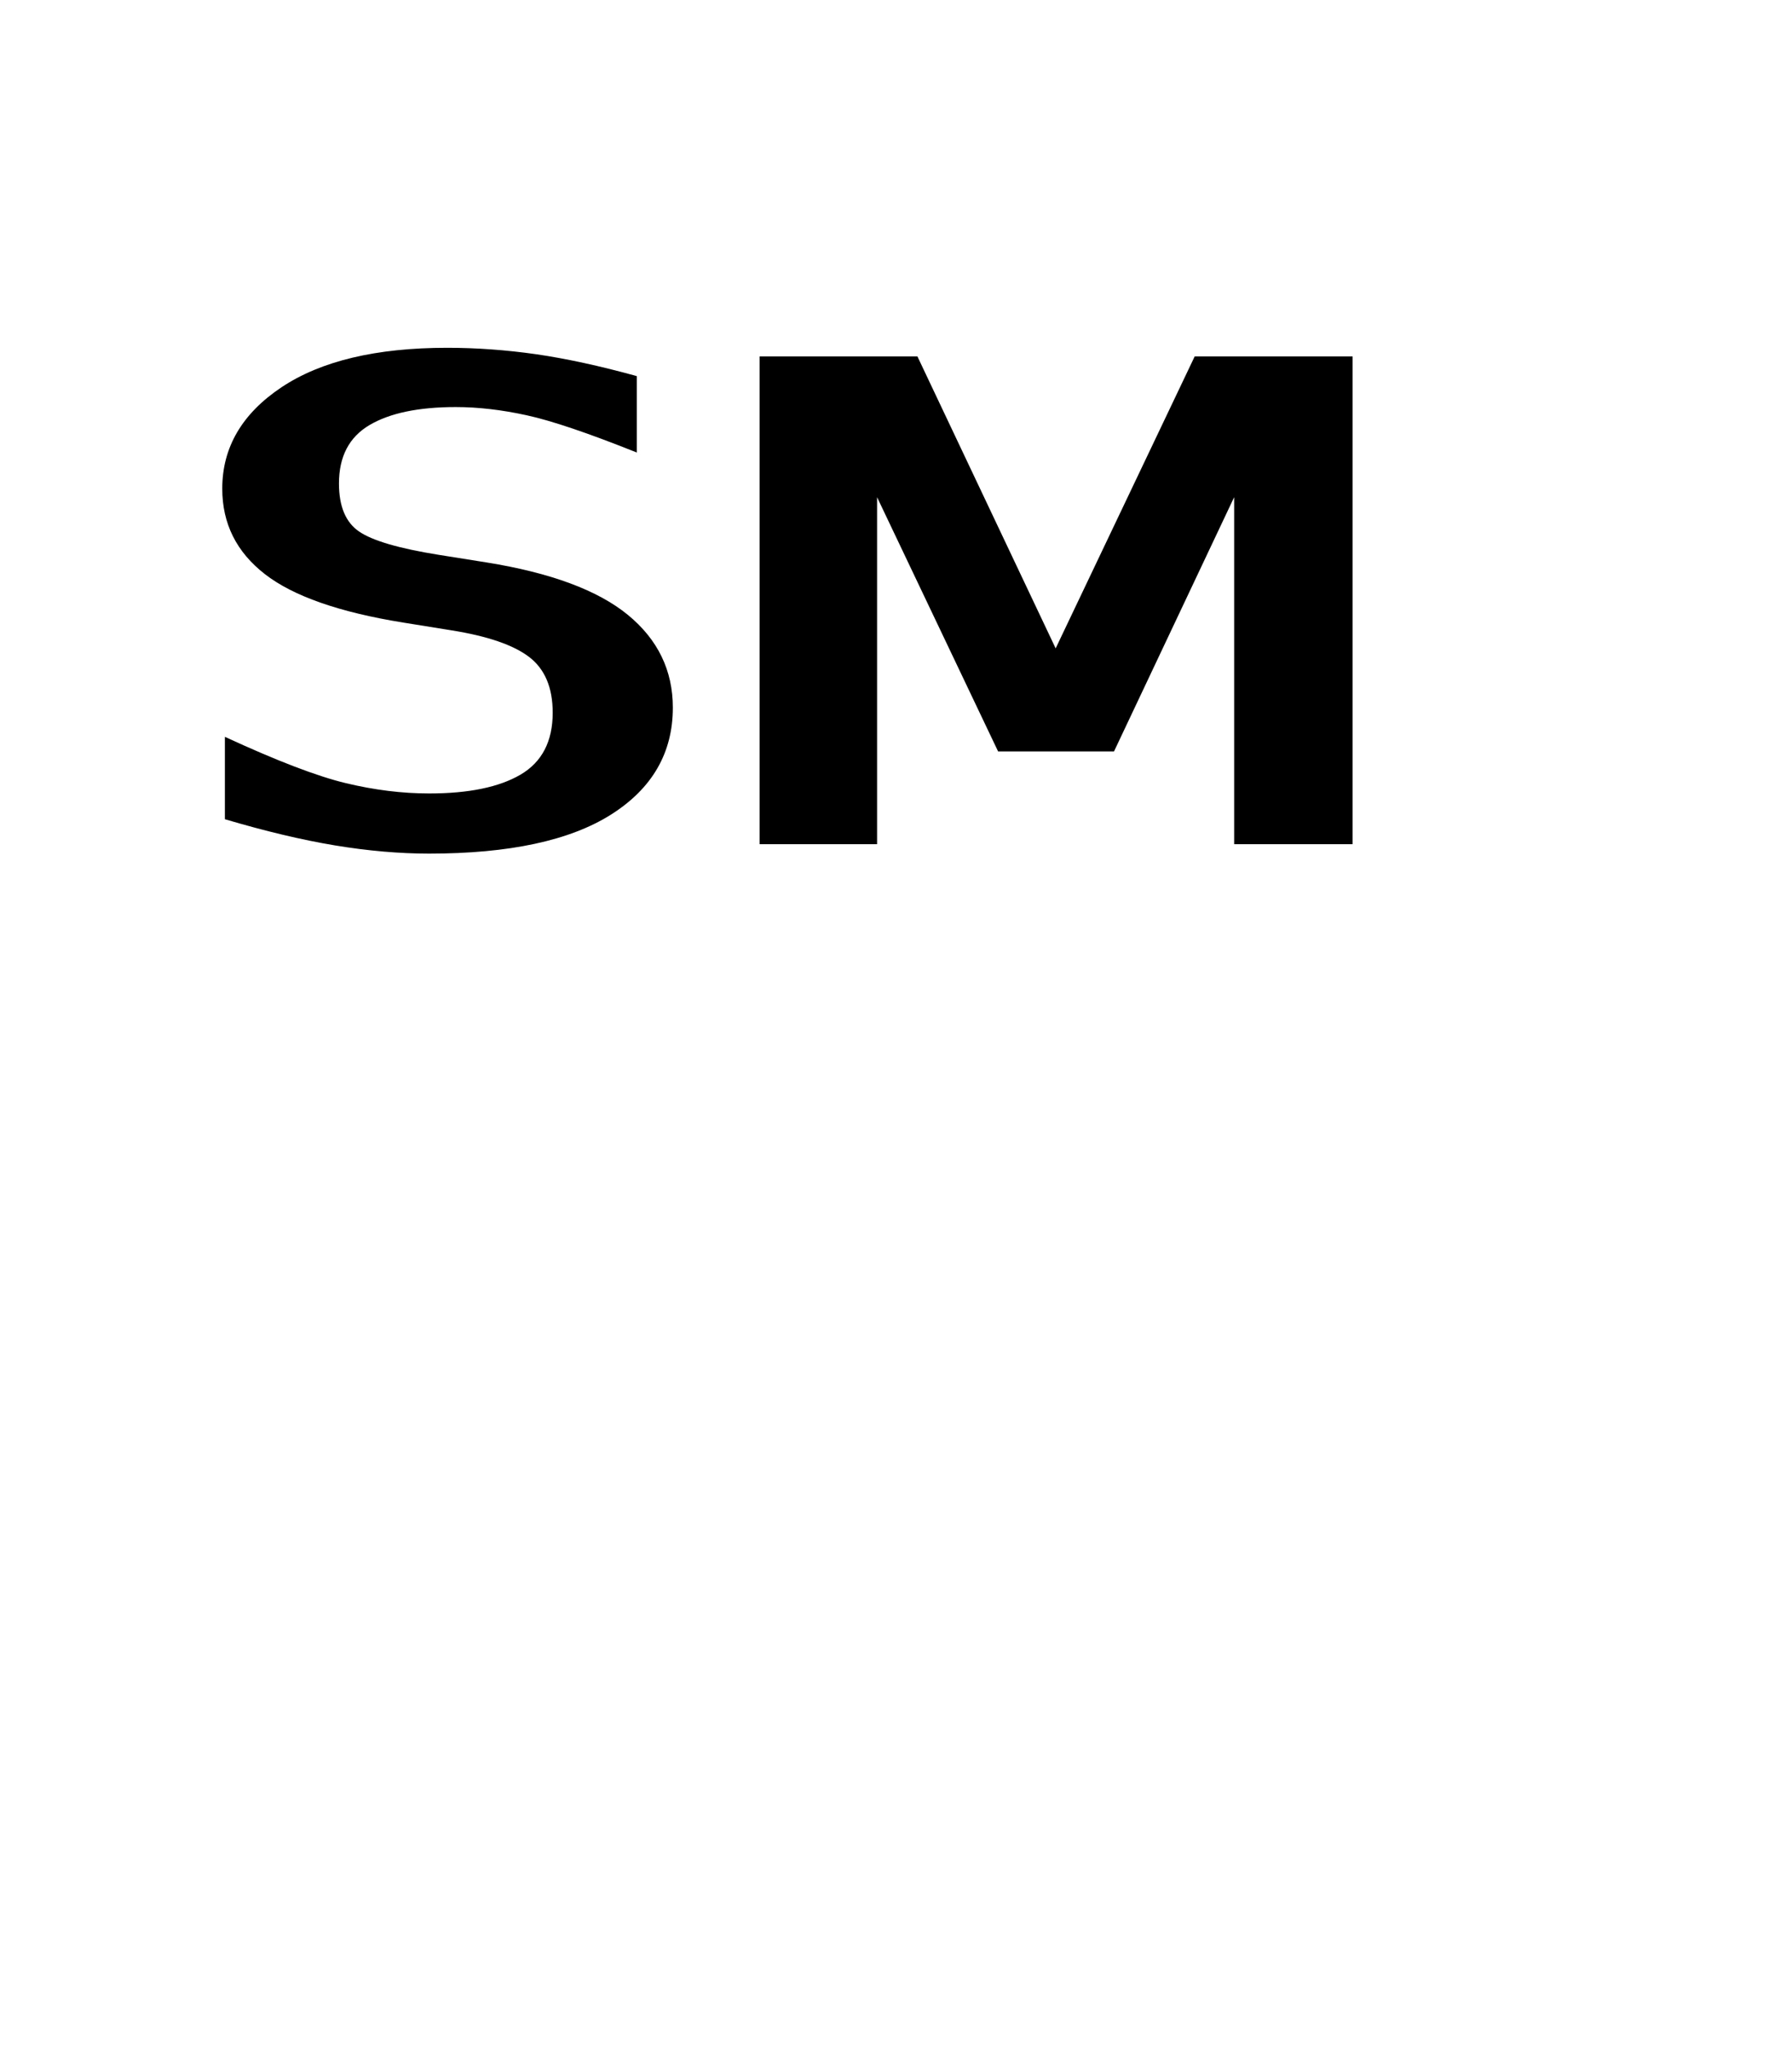 <?xml version="1.0" encoding="UTF-8" standalone="no"?>
<!DOCTYPE svg PUBLIC "-//W3C//DTD SVG 1.1//EN" "http://www.w3.org/Graphics/SVG/1.1/DTD/svg11.dtd">
 <svg xmlns="http://www.w3.org/2000/svg" xmlns:xlink="http://www.w3.org/1999/xlink" width="203.906" height="232.812"><path fill="black" d="M72.46 42.77L72.46 42.77L72.46 51.46Q64.16 48.14 59.91 47.22Q55.66 46.29 51.86 46.29L51.86 46.29Q45.51 46.29 42.04 48.34Q38.57 50.39 38.57 54.98L38.57 54.98Q38.57 58.89 40.87 60.45Q43.16 62.01 49.90 63.09L49.90 63.09L55.37 63.96Q66.31 65.72 71.44 69.92Q76.56 74.12 76.56 80.47L76.56 80.47Q76.56 88.18 69.53 92.63Q62.50 97.07 48.83 97.07L48.83 97.07Q43.75 97.07 38.13 96.14Q32.52 95.21 25.59 93.16L25.59 93.16L25.59 83.79Q34.47 87.89 39.36 89.06Q44.24 90.23 48.83 90.23L48.83 90.23Q55.57 90.23 59.23 88.09Q62.89 85.94 62.89 81.05L62.89 81.05Q62.89 76.76 60.21 74.71Q57.52 72.66 51.37 71.68L51.37 71.68L45.90 70.80Q34.96 69.04 30.13 65.28Q25.29 61.52 25.29 55.57L25.29 55.57Q25.29 48.54 32.03 44.04Q38.77 39.55 50.88 39.55L50.88 39.55Q55.86 39.55 60.99 40.28Q66.11 41.02 72.46 42.77ZM86.43 96.00L86.43 40.53L104.39 40.53L120.12 73.73L135.94 40.53L153.91 40.53L153.91 96.00L140.43 96.00L140.43 56.54L126.76 85.45L113.57 85.45L99.80 56.54L99.80 96.00L86.43 96.00Z"/></svg>
